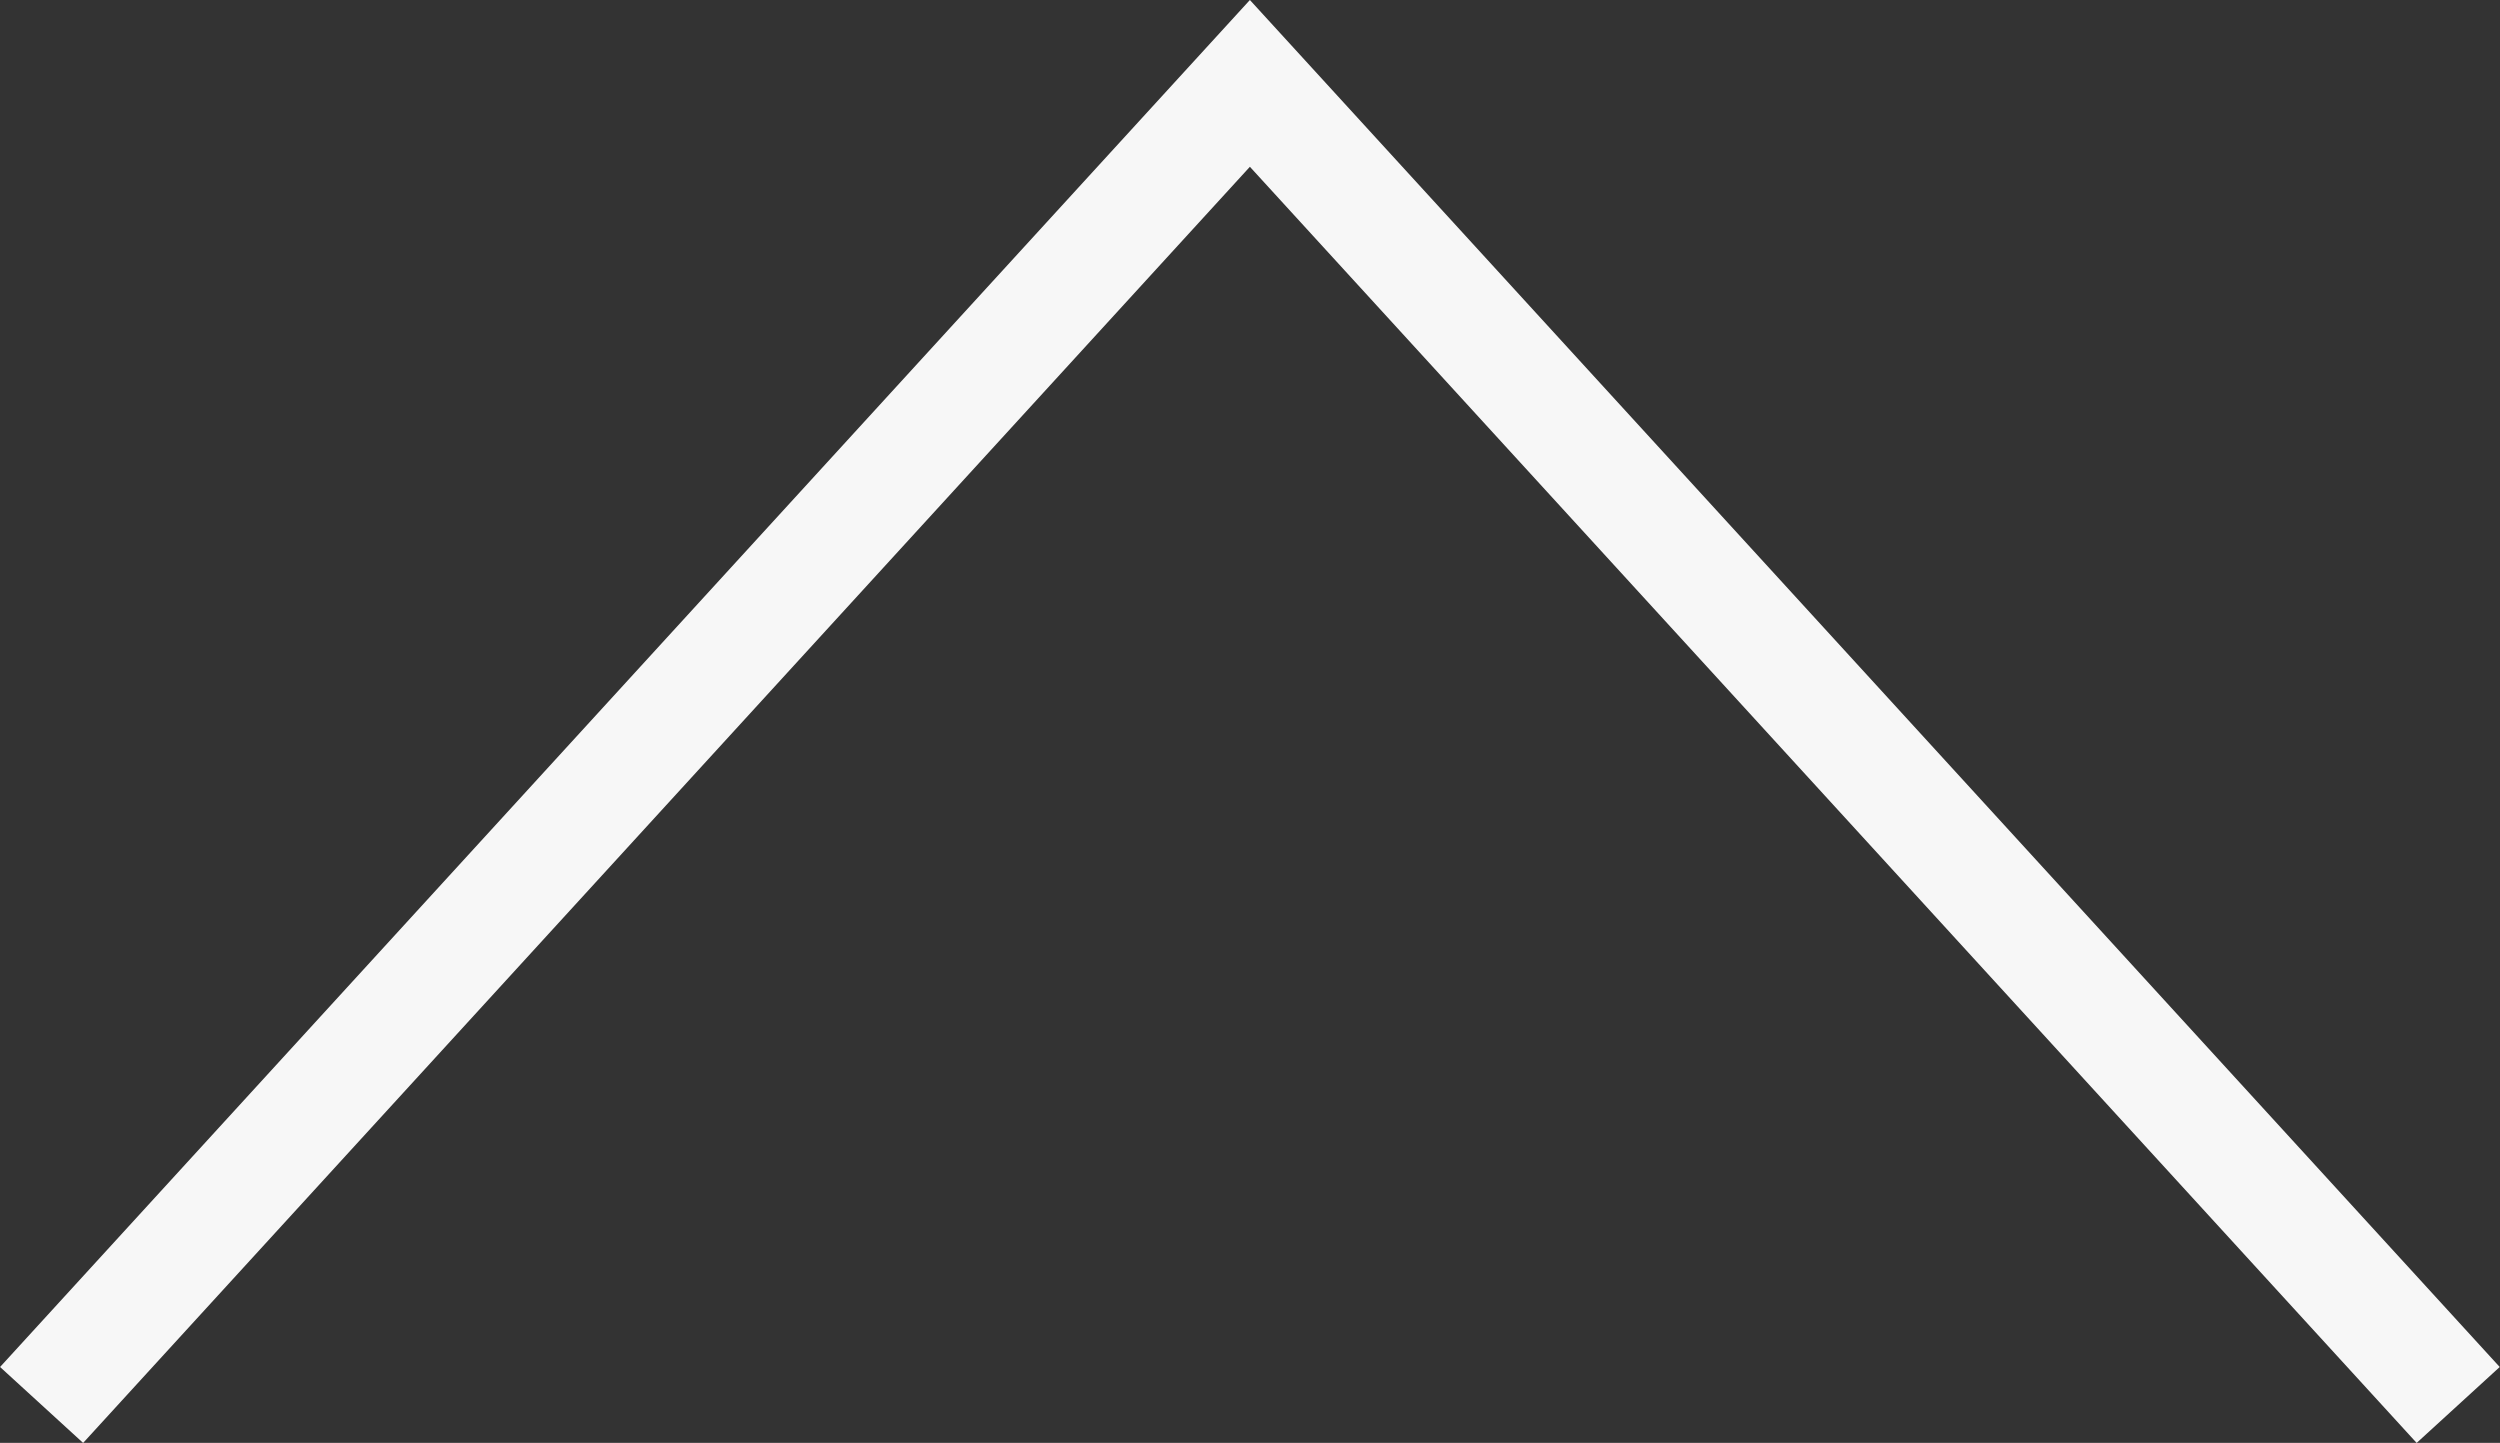 <svg xmlns="http://www.w3.org/2000/svg" width="22.216" height="12.822" viewBox="0 0 22.216 12.822">
  <rect x="0" y="0" width="22.216" height="12.822" fill="#333333" stroke="none"/>
  <path id="ICO" d="M1168.443,1015.207l11.375,10.4-11.375,10.4" transform="translate(-1014.5 1180.559) rotate(-90)" fill="none" stroke="#f7f7f7" stroke-linecap="square" stroke-width="1"/>
</svg>

